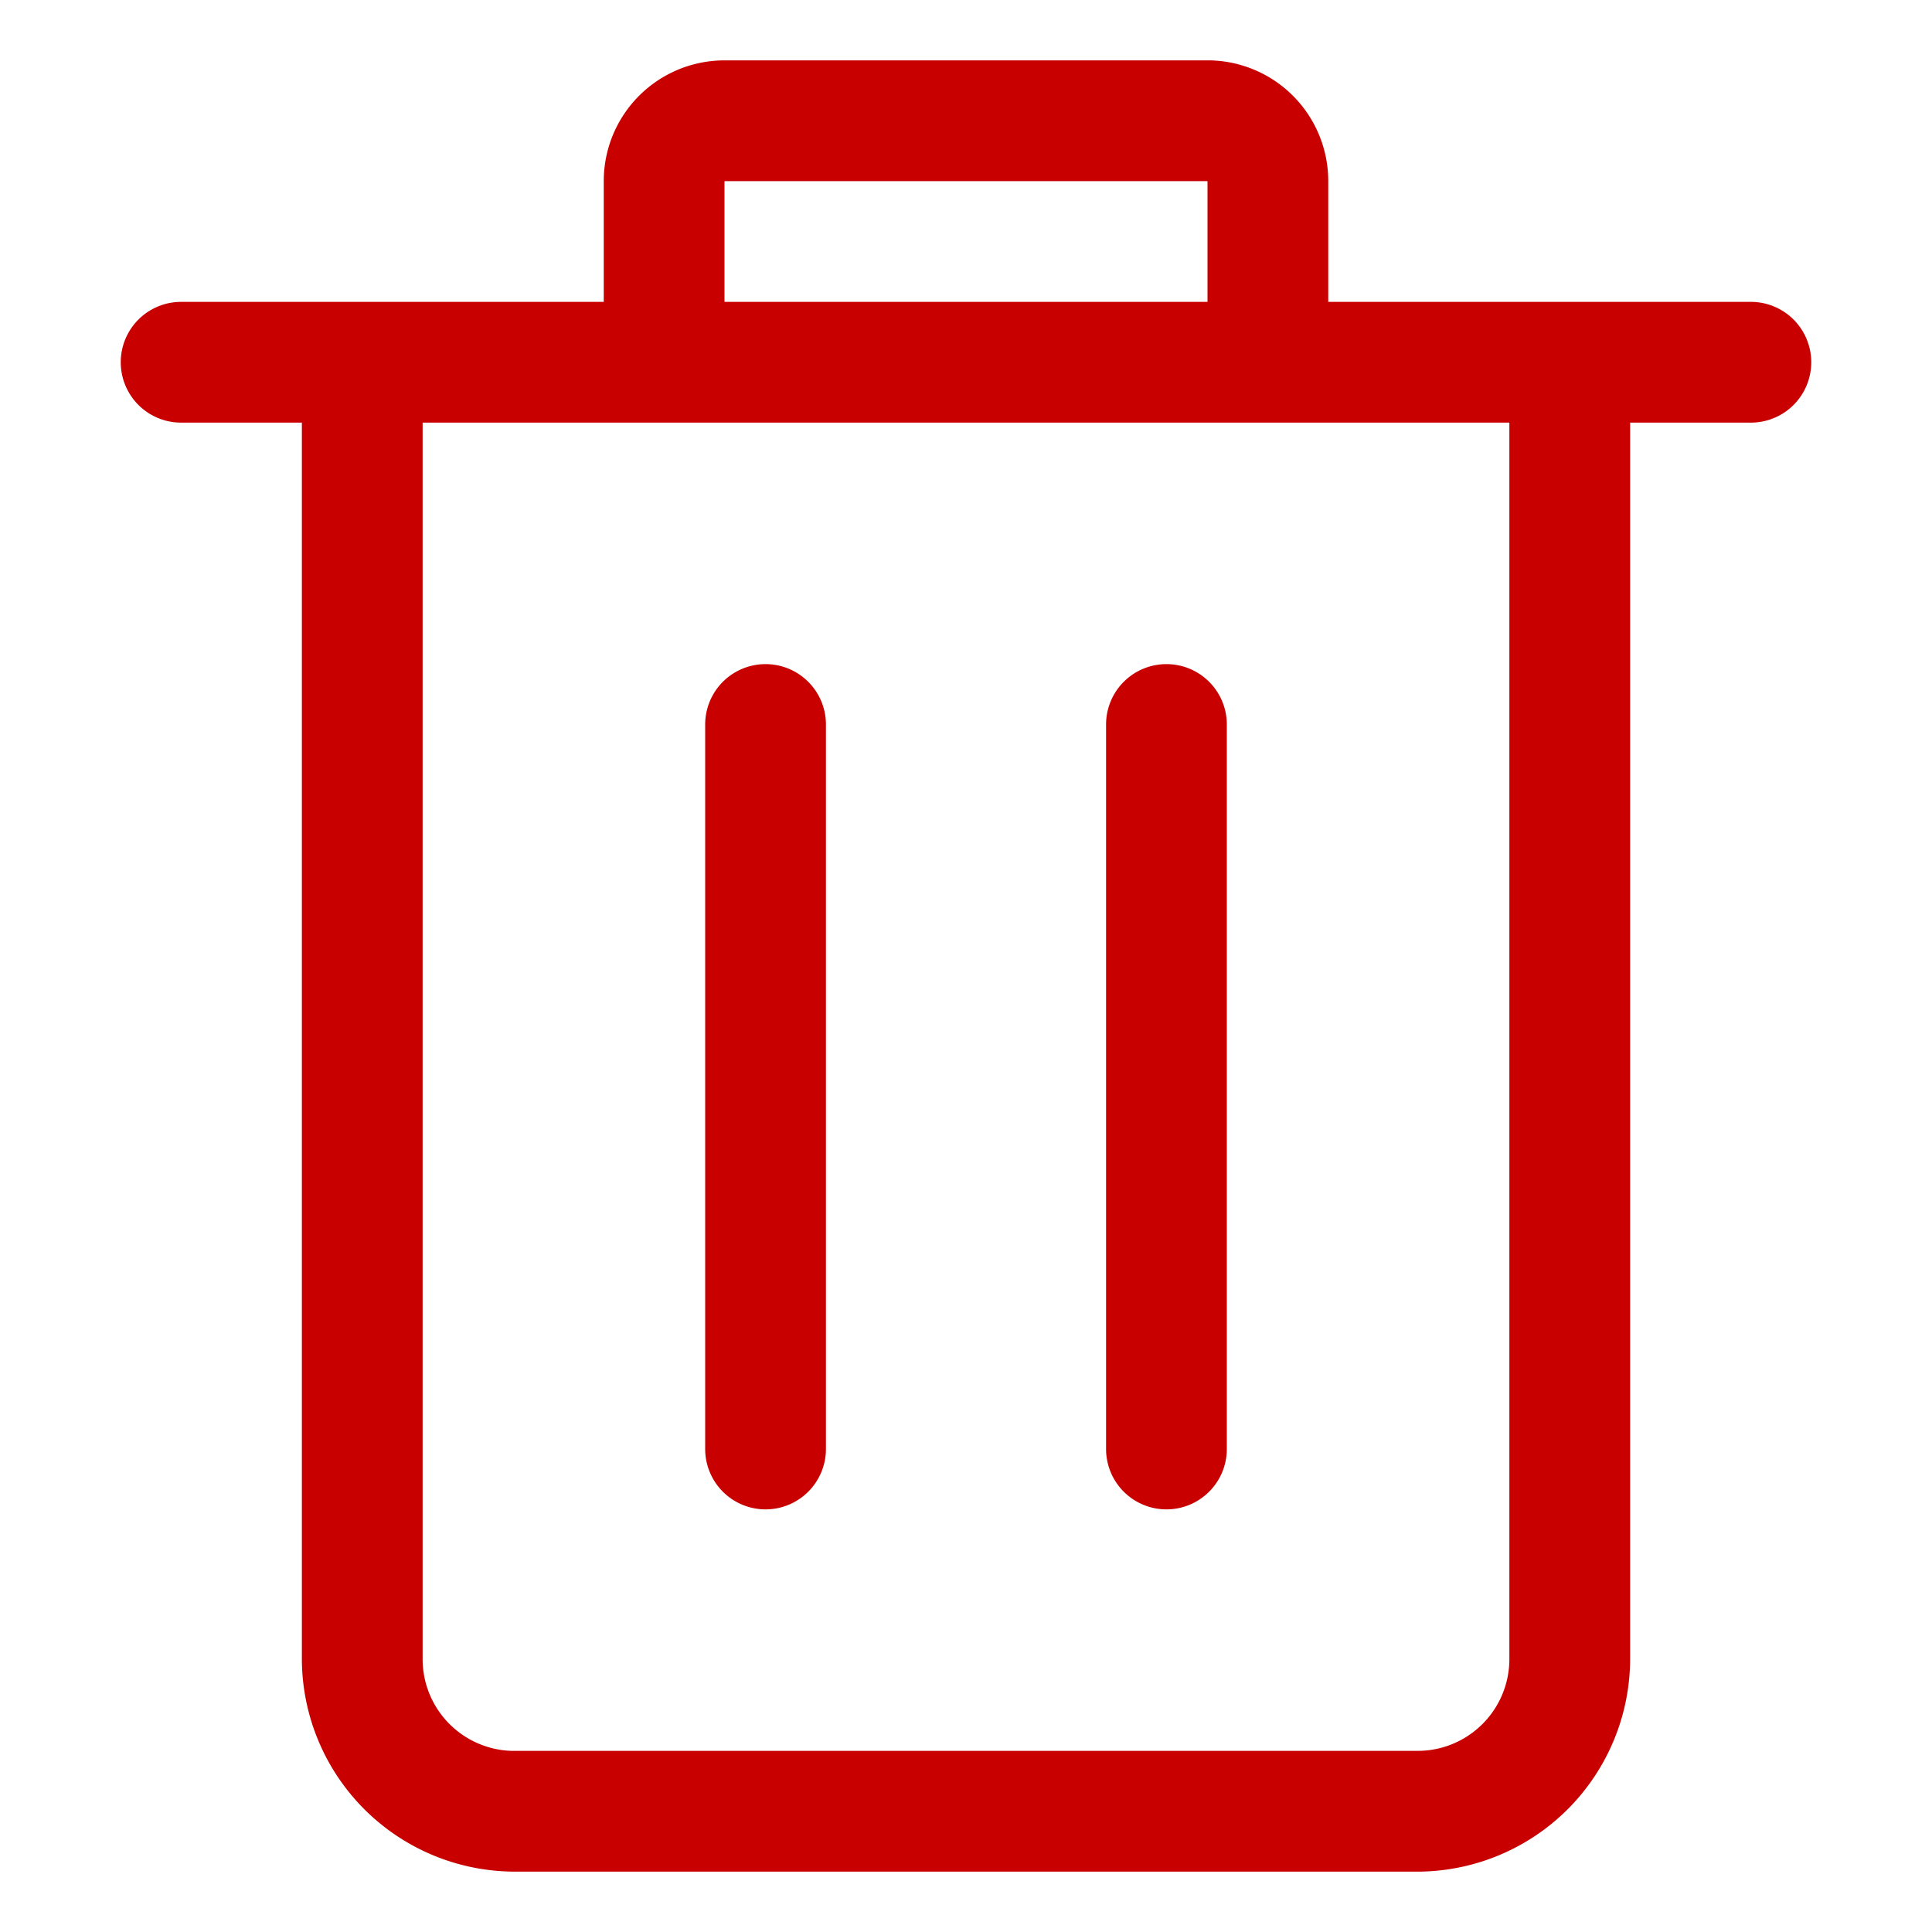 <?xml version="1.0"?>
<svg xmlns="http://www.w3.org/2000/svg" xmlns:xlink="http://www.w3.org/1999/xlink" xmlns:svgjs="http://svgjs.com/svgjs" version="1.1" width="512" height="512" x="0" y="0" viewBox="0 0 32 32" style="enable-background:new 0 0 512 512" xml:space="preserve" class=""><g><g xmlns="http://www.w3.org/2000/svg" id="Layer_2" data-name="Layer 2"><path d="m3 7h2v20.48a3.53 3.53 0 0 0 3.52 3.52h15a3.53 3.53 0 0 0 3.48-3.52v-20.48h2a1 1 0 0 0 0-2h-7v-2a2 2 0 0 0 -1.95-2h-8.05a2 2 0 0 0 -2 2v2h-7a1 1 0 0 0 0 2zm9-4h8v2h-8zm-2 4h15v20.48a1.52 1.52 0 0 1 -1.52 1.52h-15a1.52 1.52 0 0 1 -1.48-1.52v-20.48z" fill="#c80000" data-original="#000000"/><path d="m12.68 25a1 1 0 0 0 1-1v-12a1 1 0 0 0 -2 0v12a1 1 0 0 0 1 1z" fill="#c80000" data-original="#000000"/><path d="m19.32 25a1 1 0 0 0 1-1v-12a1 1 0 0 0 -2 0v12a1 1 0 0 0 1 1z" fill="#c80000" data-original="#000000"/></g></g></svg>
